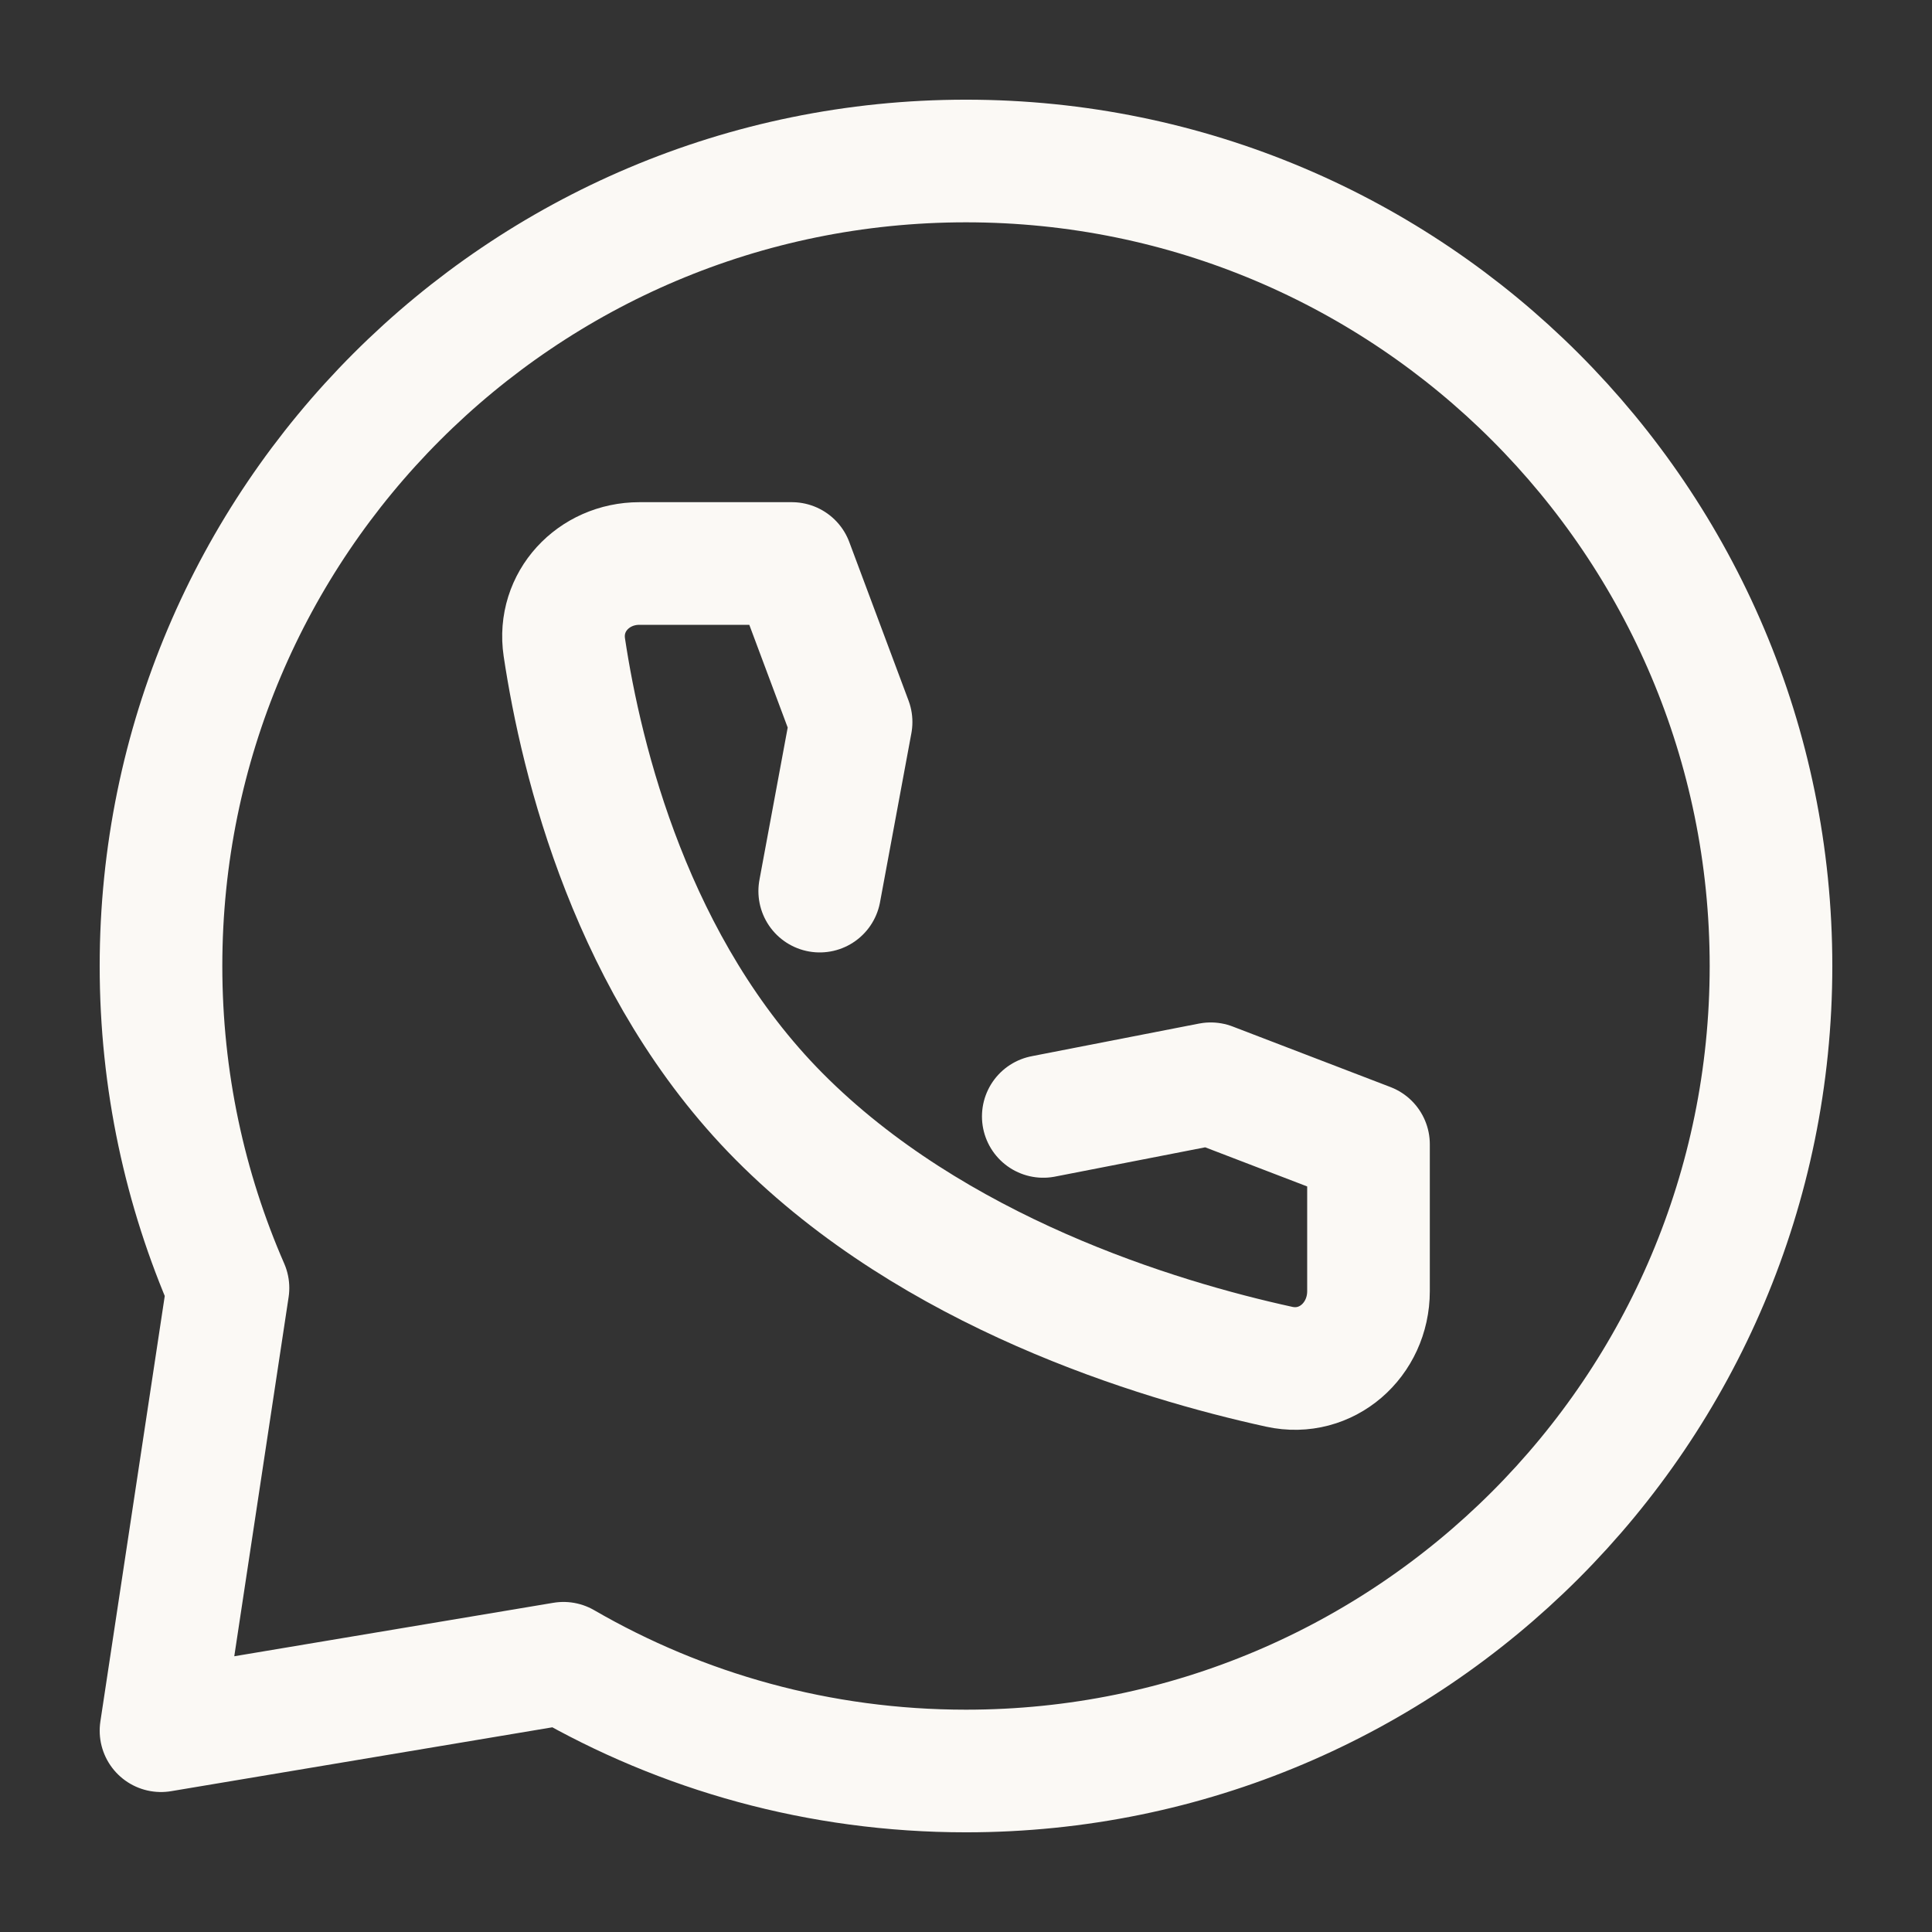 <svg width="21" height="21" viewBox="0 0 21 21" fill="none" xmlns="http://www.w3.org/2000/svg">
<rect x="0" y="0" width="21" height="21" fill="#333333" stroke="none"/>
<path d="M19.25 10.5C19.25 15.332 15.332 19.25 10.5 19.25C8.906 19.25 7.412 18.824 6.125 18.079L1.75 18.812L2.478 14C2.01 12.928 1.75 11.744 1.75 10.5C1.75 5.668 5.668 1.75 10.5 1.75C15.332 1.75 19.25 5.668 19.25 10.5Z" stroke="#FBF9F5" stroke-width="1.333" stroke-linecap="round" stroke-linejoin="round"/>
<path d="M11.34 12.135L13.16 11.78L14.875 12.438V14.034C14.875 14.564 14.418 14.969 13.904 14.856C12.571 14.564 10.15 13.829 8.468 12.135C6.868 10.522 6.32 8.275 6.134 7.036C6.06 6.54 6.452 6.125 6.95 6.125H8.607L9.251 7.848L8.91 9.686" stroke="#FBF9F5" stroke-width="1.333" stroke-linecap="round" stroke-linejoin="round"/>
</svg>
